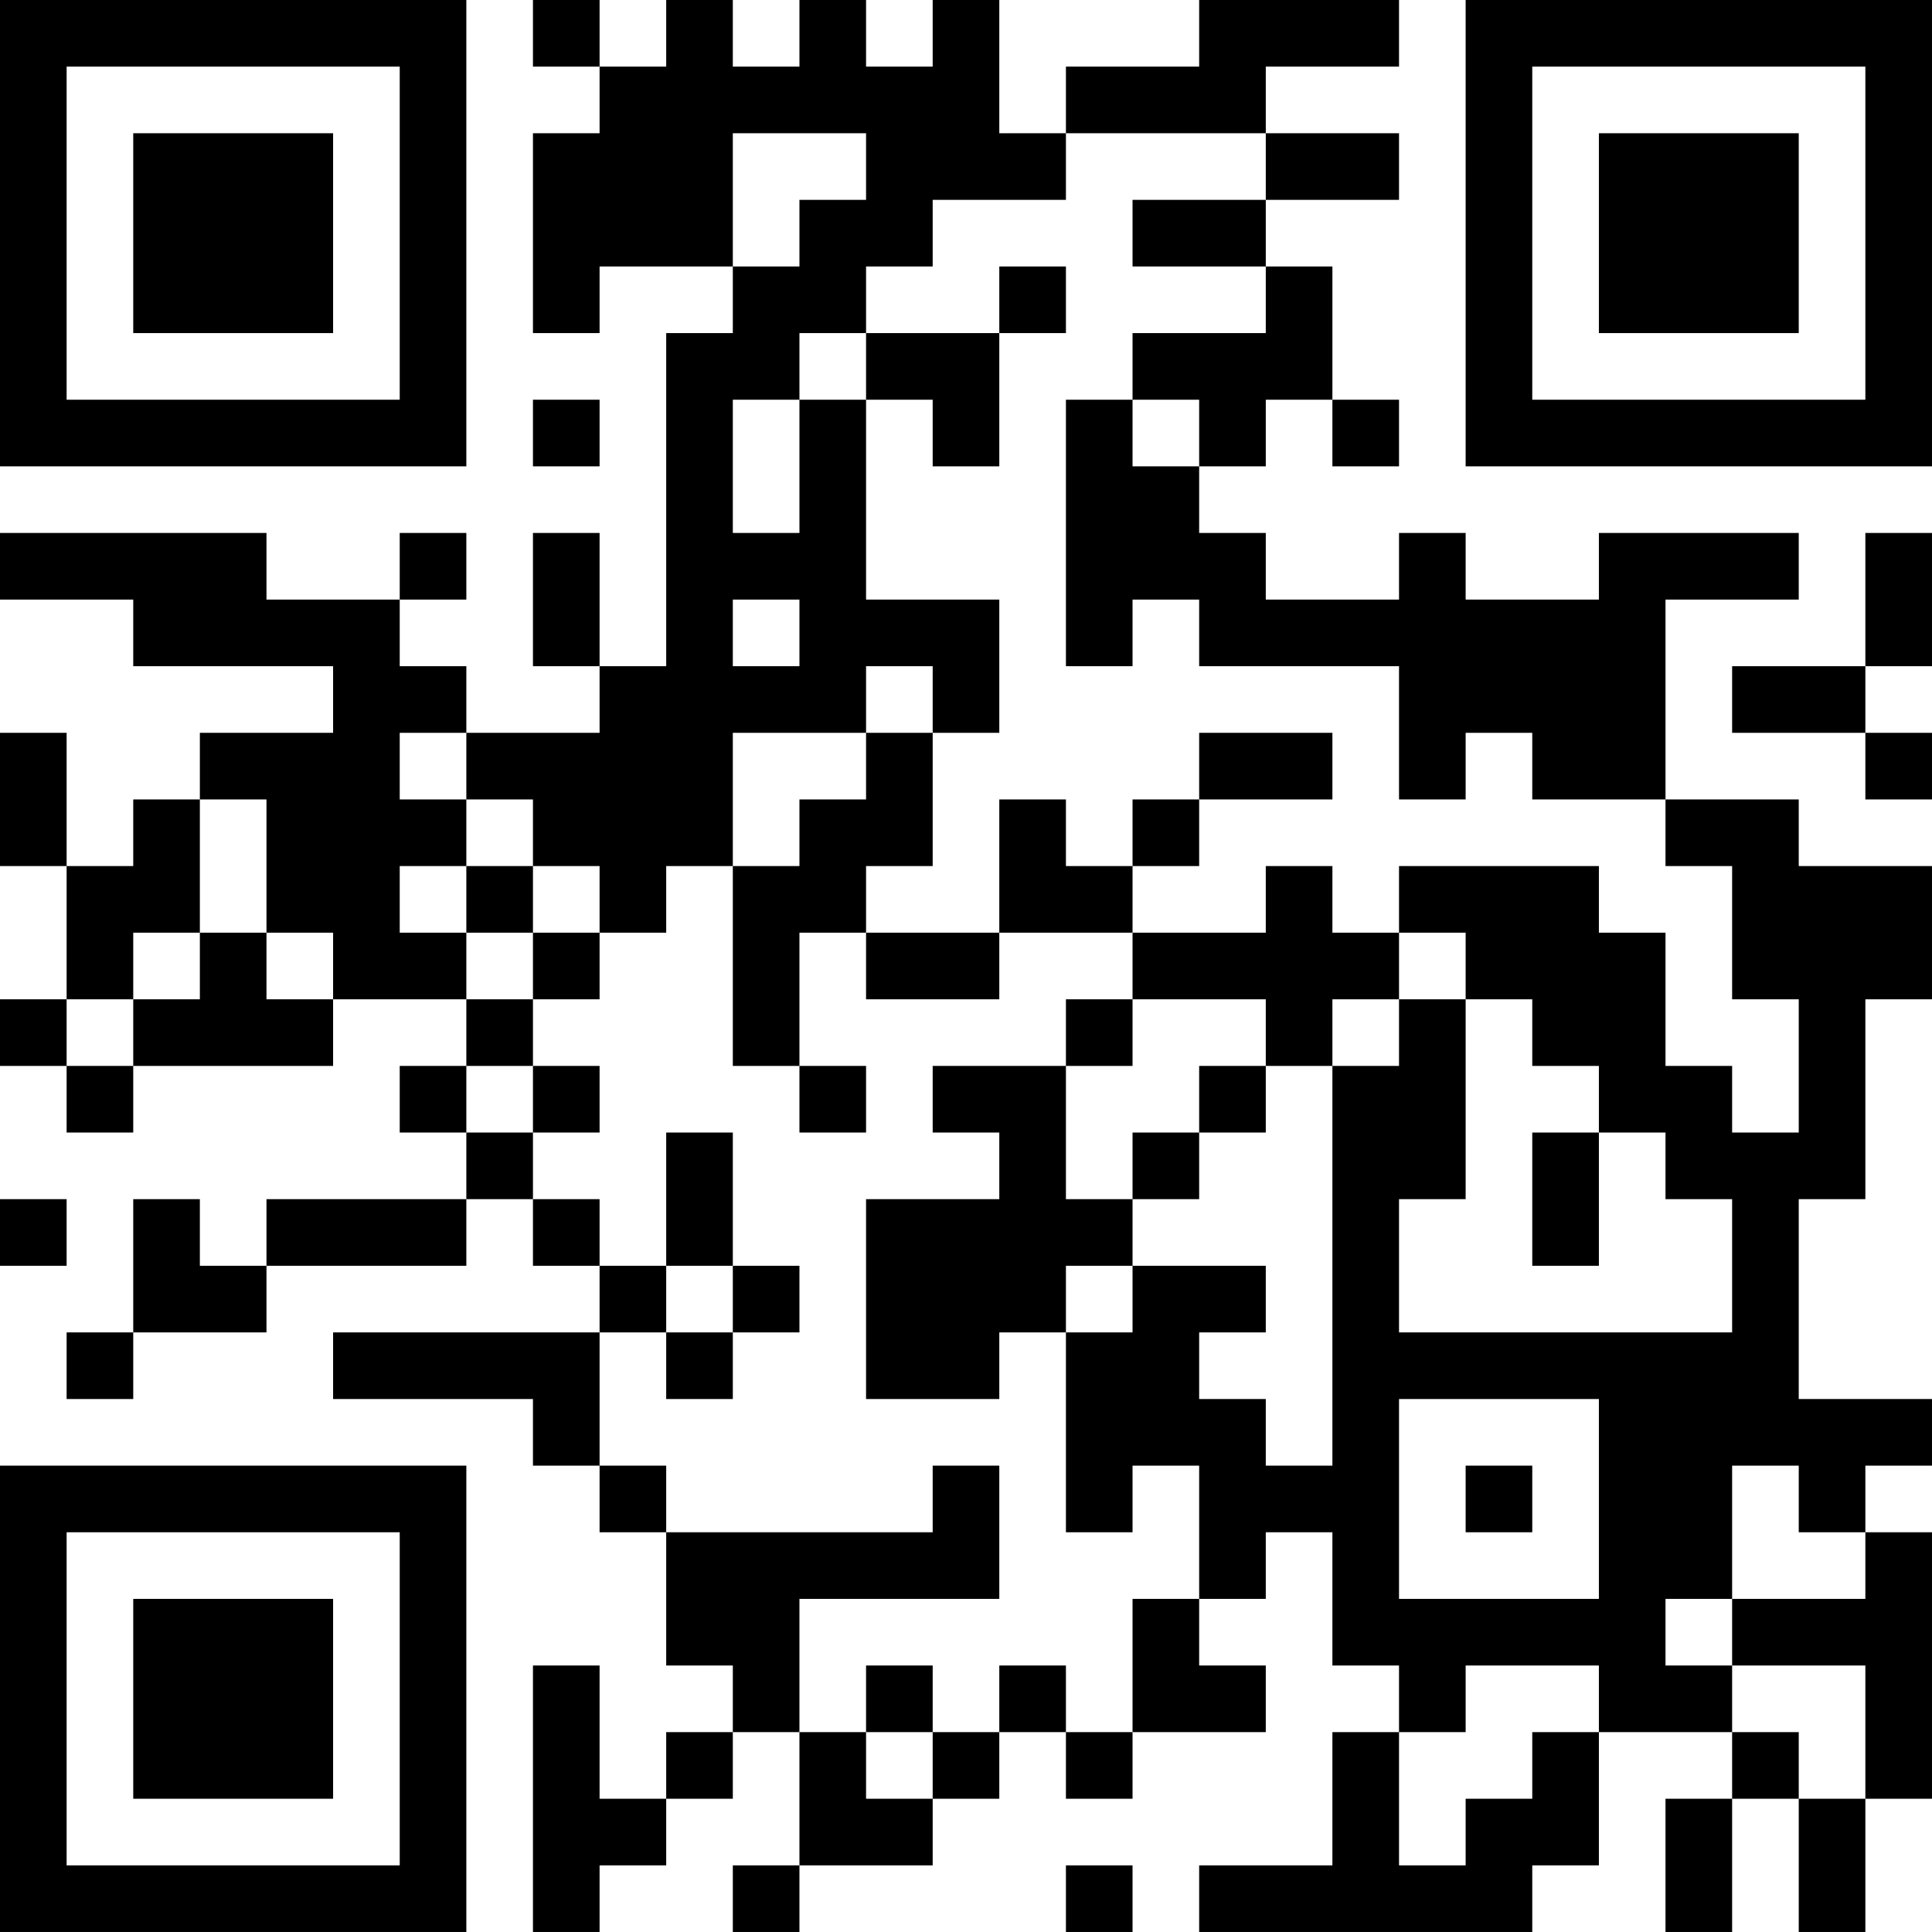 <?xml version="1.0" encoding="UTF-8"?>
<svg xmlns="http://www.w3.org/2000/svg" version="1.1" width="400" height="400" viewBox="0 0 400 400"><rect x="0" y="0" width="400" height="400" fill="#ffffff"/><g transform="scale(13.793)"><g transform="translate(0,0)"><path fill-rule="evenodd" d="M8 0L8 1L9 1L9 2L8 2L8 5L9 5L9 4L11 4L11 5L10 5L10 10L9 10L9 8L8 8L8 10L9 10L9 11L7 11L7 10L6 10L6 9L7 9L7 8L6 8L6 9L4 9L4 8L0 8L0 9L2 9L2 10L5 10L5 11L3 11L3 12L2 12L2 13L1 13L1 11L0 11L0 13L1 13L1 15L0 15L0 16L1 16L1 17L2 17L2 16L5 16L5 15L7 15L7 16L6 16L6 17L7 17L7 18L4 18L4 19L3 19L3 18L2 18L2 20L1 20L1 21L2 21L2 20L4 20L4 19L7 19L7 18L8 18L8 19L9 19L9 20L5 20L5 21L8 21L8 22L9 22L9 23L10 23L10 25L11 25L11 26L10 26L10 27L9 27L9 25L8 25L8 29L9 29L9 28L10 28L10 27L11 27L11 26L12 26L12 28L11 28L11 29L12 29L12 28L14 28L14 27L15 27L15 26L16 26L16 27L17 27L17 26L19 26L19 25L18 25L18 24L19 24L19 23L20 23L20 25L21 25L21 26L20 26L20 28L18 28L18 29L23 29L23 28L24 28L24 26L26 26L26 27L25 27L25 29L26 29L26 27L27 27L27 29L28 29L28 27L29 27L29 23L28 23L28 22L29 22L29 21L27 21L27 18L28 18L28 15L29 15L29 13L27 13L27 12L25 12L25 9L27 9L27 8L24 8L24 9L22 9L22 8L21 8L21 9L19 9L19 8L18 8L18 7L19 7L19 6L20 6L20 7L21 7L21 6L20 6L20 4L19 4L19 3L21 3L21 2L19 2L19 1L21 1L21 0L18 0L18 1L16 1L16 2L15 2L15 0L14 0L14 1L13 1L13 0L12 0L12 1L11 1L11 0L10 0L10 1L9 1L9 0ZM11 2L11 4L12 4L12 3L13 3L13 2ZM16 2L16 3L14 3L14 4L13 4L13 5L12 5L12 6L11 6L11 8L12 8L12 6L13 6L13 9L15 9L15 11L14 11L14 10L13 10L13 11L11 11L11 13L10 13L10 14L9 14L9 13L8 13L8 12L7 12L7 11L6 11L6 12L7 12L7 13L6 13L6 14L7 14L7 15L8 15L8 16L7 16L7 17L8 17L8 18L9 18L9 19L10 19L10 20L9 20L9 22L10 22L10 23L14 23L14 22L15 22L15 24L12 24L12 26L13 26L13 27L14 27L14 26L15 26L15 25L16 25L16 26L17 26L17 24L18 24L18 22L17 22L17 23L16 23L16 20L17 20L17 19L19 19L19 20L18 20L18 21L19 21L19 22L20 22L20 16L21 16L21 15L22 15L22 18L21 18L21 20L26 20L26 18L25 18L25 17L24 17L24 16L23 16L23 15L22 15L22 14L21 14L21 13L24 13L24 14L25 14L25 16L26 16L26 17L27 17L27 15L26 15L26 13L25 13L25 12L23 12L23 11L22 11L22 12L21 12L21 10L18 10L18 9L17 9L17 10L16 10L16 6L17 6L17 7L18 7L18 6L17 6L17 5L19 5L19 4L17 4L17 3L19 3L19 2ZM15 4L15 5L13 5L13 6L14 6L14 7L15 7L15 5L16 5L16 4ZM8 6L8 7L9 7L9 6ZM28 8L28 10L26 10L26 11L28 11L28 12L29 12L29 11L28 11L28 10L29 10L29 8ZM11 9L11 10L12 10L12 9ZM13 11L13 12L12 12L12 13L11 13L11 16L12 16L12 17L13 17L13 16L12 16L12 14L13 14L13 15L15 15L15 14L17 14L17 15L16 15L16 16L14 16L14 17L15 17L15 18L13 18L13 21L15 21L15 20L16 20L16 19L17 19L17 18L18 18L18 17L19 17L19 16L20 16L20 15L21 15L21 14L20 14L20 13L19 13L19 14L17 14L17 13L18 13L18 12L20 12L20 11L18 11L18 12L17 12L17 13L16 13L16 12L15 12L15 14L13 14L13 13L14 13L14 11ZM3 12L3 14L2 14L2 15L1 15L1 16L2 16L2 15L3 15L3 14L4 14L4 15L5 15L5 14L4 14L4 12ZM7 13L7 14L8 14L8 15L9 15L9 14L8 14L8 13ZM17 15L17 16L16 16L16 18L17 18L17 17L18 17L18 16L19 16L19 15ZM8 16L8 17L9 17L9 16ZM10 17L10 19L11 19L11 20L10 20L10 21L11 21L11 20L12 20L12 19L11 19L11 17ZM23 17L23 19L24 19L24 17ZM0 18L0 19L1 19L1 18ZM21 21L21 24L24 24L24 21ZM22 22L22 23L23 23L23 22ZM26 22L26 24L25 24L25 25L26 25L26 26L27 26L27 27L28 27L28 25L26 25L26 24L28 24L28 23L27 23L27 22ZM13 25L13 26L14 26L14 25ZM22 25L22 26L21 26L21 28L22 28L22 27L23 27L23 26L24 26L24 25ZM16 28L16 29L17 29L17 28ZM0 0L0 7L7 7L7 0ZM1 1L1 6L6 6L6 1ZM2 2L2 5L5 5L5 2ZM22 0L22 7L29 7L29 0ZM23 1L23 6L28 6L28 1ZM24 2L24 5L27 5L27 2ZM0 22L0 29L7 29L7 22ZM1 23L1 28L6 28L6 23ZM2 24L2 27L5 27L5 24Z" fill="#000000"/></g></g></svg>
